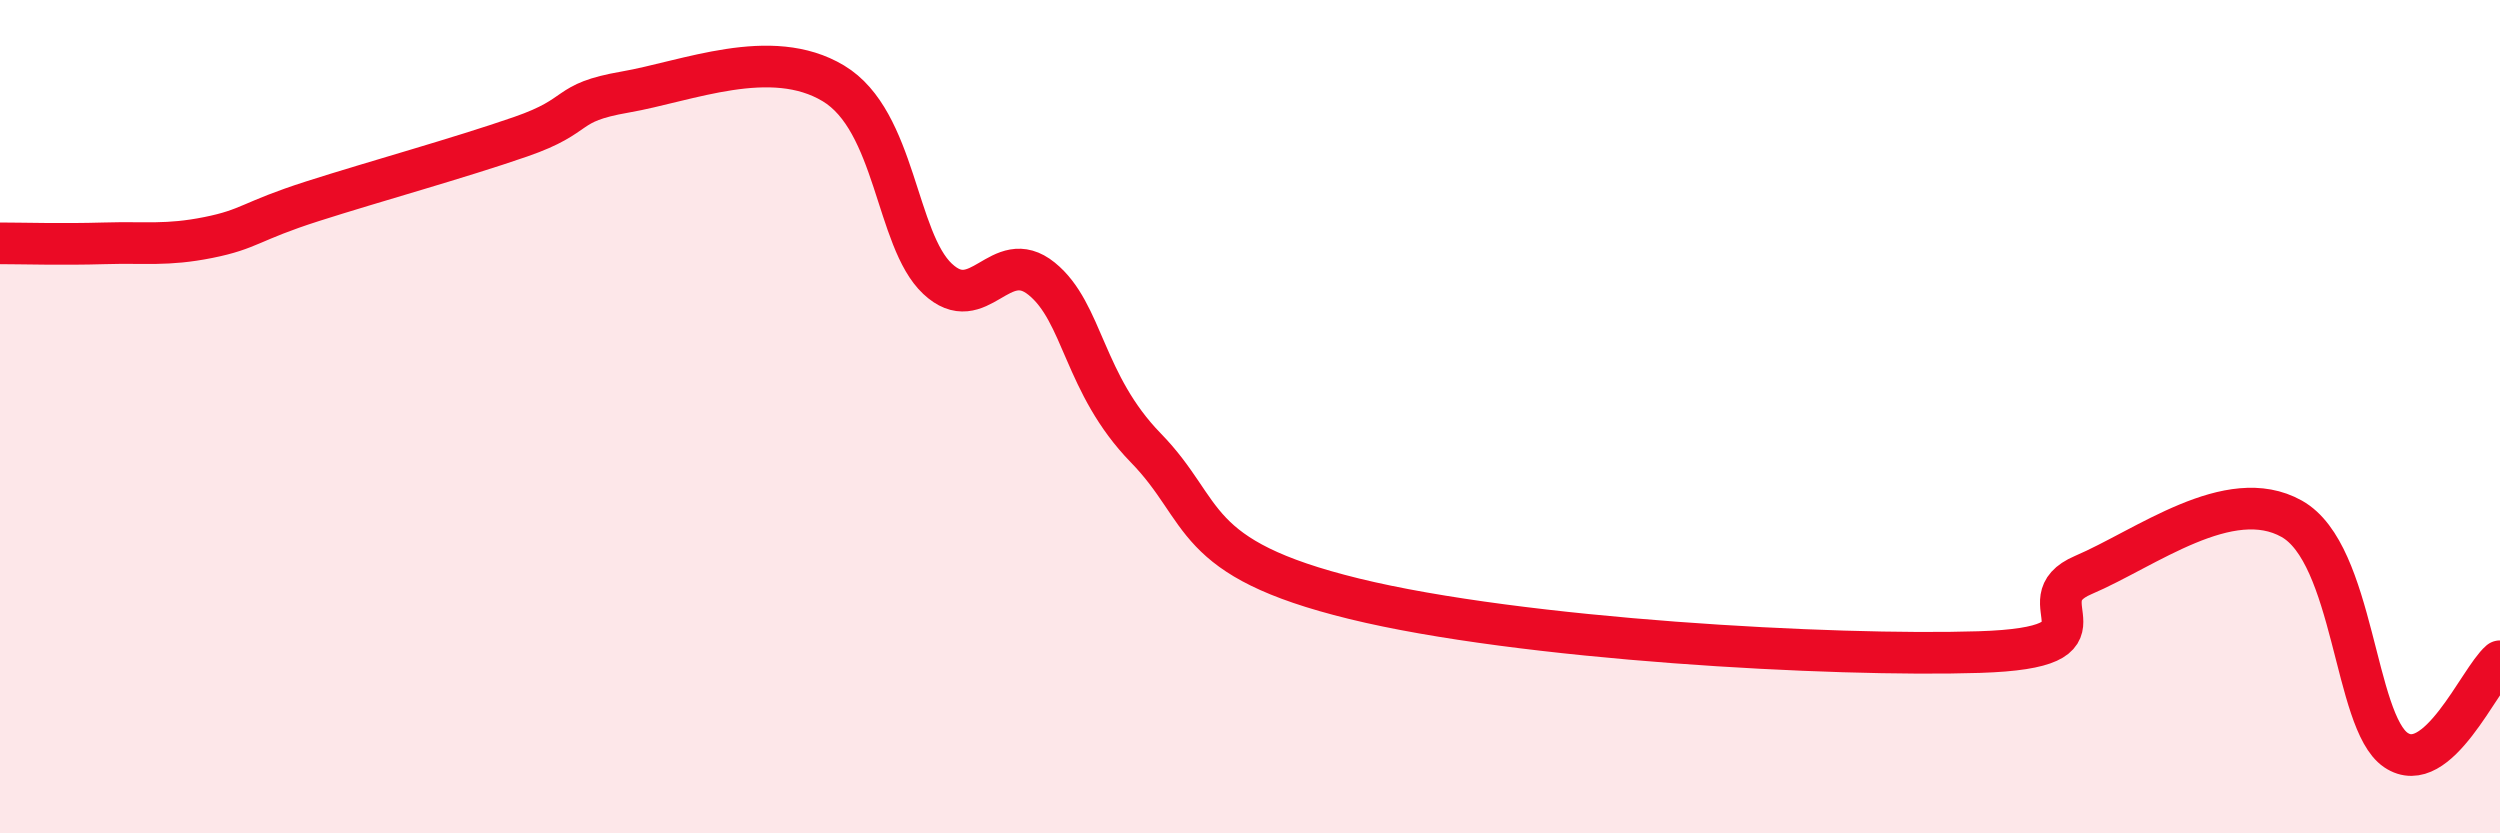 
    <svg width="60" height="20" viewBox="0 0 60 20" xmlns="http://www.w3.org/2000/svg">
      <path
        d="M 0,5.84 C 0.5,5.84 1.5,5.87 2.5,5.84 C 3.5,5.81 4,5.9 5,5.7 C 6,5.5 6,5.31 7.5,4.83 C 9,4.35 11,3.8 12.5,3.28 C 14,2.76 13.5,2.47 15,2.21 C 16.5,1.95 18.5,1.1 20,2 C 21.5,2.9 21.5,5.75 22.5,6.69 C 23.5,7.63 24,5.88 25,6.69 C 26,7.5 26,9.21 27.5,10.75 C 29,12.29 28.5,13.39 32.5,14.37 C 36.5,15.35 44,15.76 47.5,15.65 C 51,15.54 48.5,14.44 50,13.8 C 51.5,13.16 53.5,11.61 55,12.45 C 56.5,13.29 56.5,17.32 57.5,18 C 58.5,18.68 59.5,16.3 60,15.87L60 20L0 20Z"
        fill="#EB0A25"
        opacity="0.1"
        stroke-linecap="round"
        stroke-linejoin="round"
      />
      <path
        d="M 0,5.84 C 0.5,5.84 1.5,5.87 2.5,5.84 C 3.5,5.81 4,5.9 5,5.7 C 6,5.5 6,5.31 7.5,4.83 C 9,4.35 11,3.8 12.5,3.28 C 14,2.76 13.5,2.47 15,2.21 C 16.5,1.95 18.5,1.1 20,2 C 21.5,2.9 21.5,5.75 22.5,6.69 C 23.5,7.63 24,5.88 25,6.69 C 26,7.5 26,9.21 27.5,10.75 C 29,12.29 28.5,13.39 32.5,14.37 C 36.5,15.35 44,15.76 47.5,15.65 C 51,15.54 48.5,14.44 50,13.8 C 51.5,13.16 53.5,11.61 55,12.45 C 56.5,13.29 56.5,17.32 57.5,18 C 58.5,18.68 59.5,16.3 60,15.87"
        stroke="#EB0A25"
        stroke-width="1"
        fill="none"
        stroke-linecap="round"
        stroke-linejoin="round"
      />
    </svg>
  